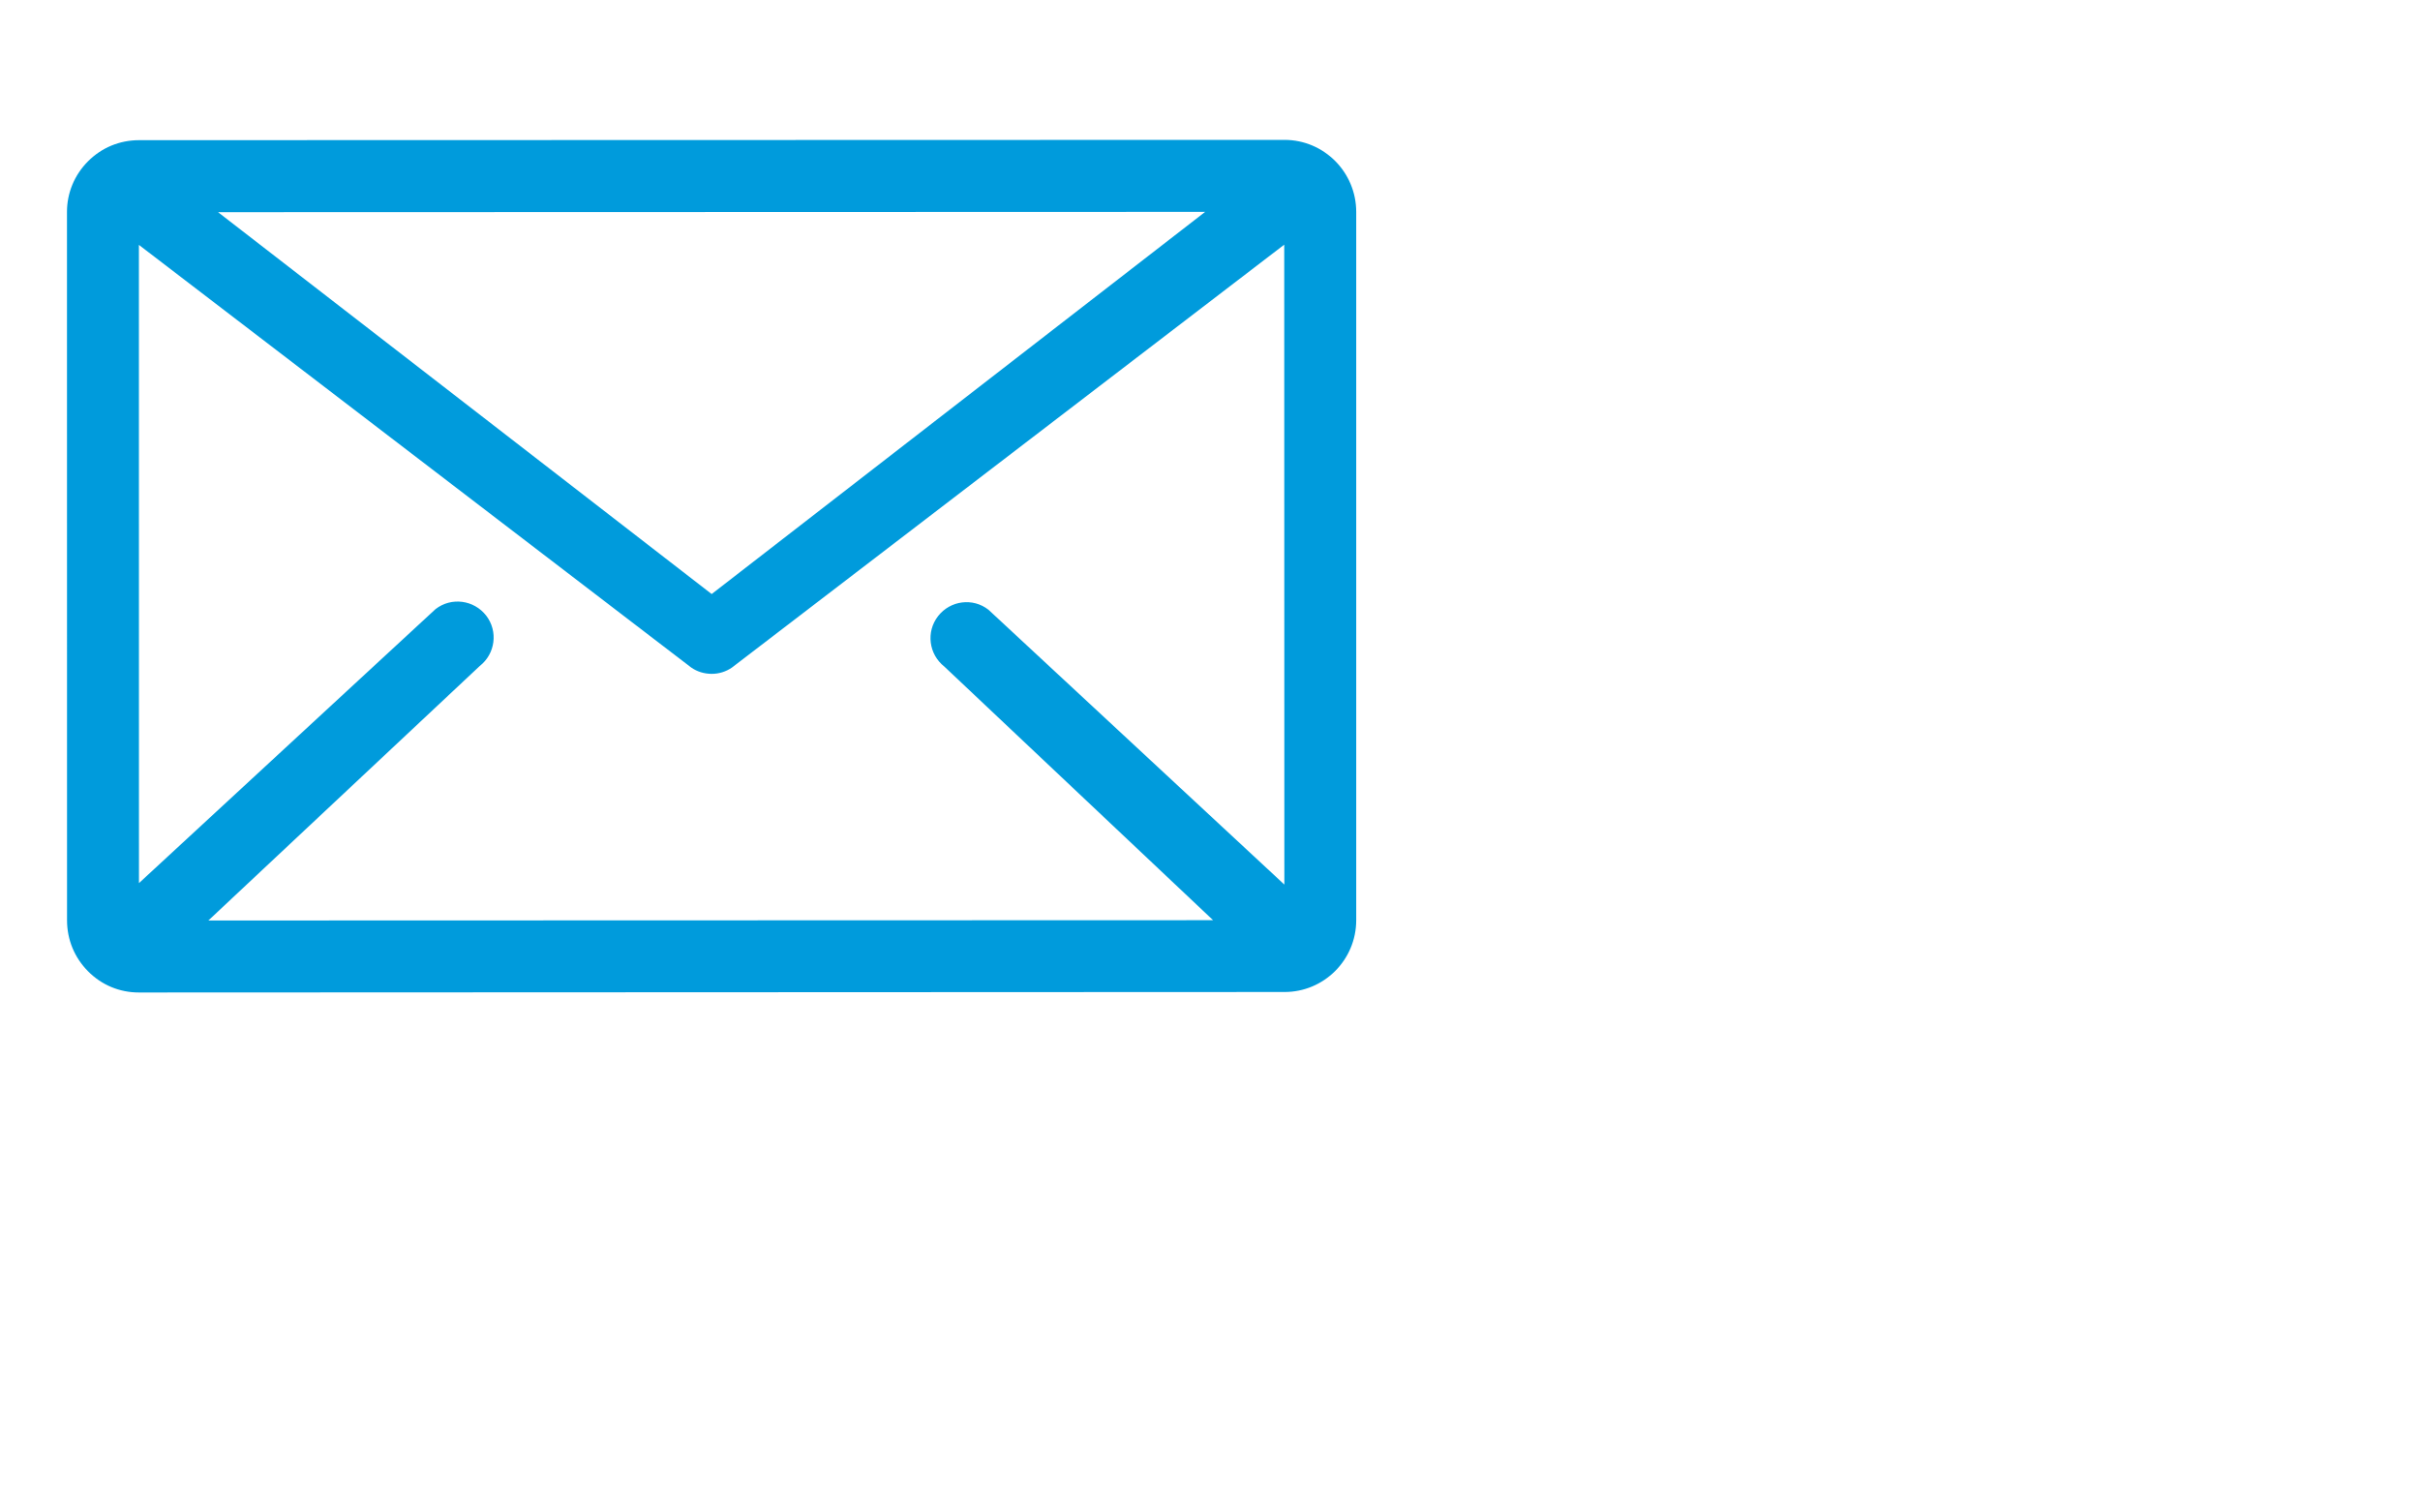 <?xml version="1.0" encoding="utf-8"?>
<!-- Generator: Adobe Illustrator 16.0.0, SVG Export Plug-In . SVG Version: 6.00 Build 0)  -->
<!DOCTYPE svg PUBLIC "-//W3C//DTD SVG 1.1//EN" "http://www.w3.org/Graphics/SVG/1.1/DTD/svg11.dtd">
<svg version="1.1" id="Layer_1" xmlns="http://www.w3.org/2000/svg" xmlns:xlink="http://www.w3.org/1999/xlink" x="0px" y="0px"
	 width="40px" height="25px" viewBox="0 0 40 25" enable-background="new 0 0 40 25" xml:space="preserve">
<g>
	<g>
		<path fill="#009BDC" d="M22.417,3.502c-0.001-0.656-0.531-1.19-1.187-1.19c0,0-0.001,0-0.002,0L2.297,2.317
			c-0.319,0-0.618,0.124-0.841,0.348c-0.225,0.225-0.35,0.524-0.349,0.841l0.001,11.706c0,0.321,0.124,0.618,0.348,0.843
			c0.224,0.227,0.522,0.35,0.839,0.35h0.001l18.931-0.008c0.656,0.003,1.19-0.53,1.19-1.188L22.417,3.502z M19.92,3.502
			l-8.157,6.317L3.604,3.507L19.92,3.502z M15.61,11.019l4.441,4.191L3.444,15.215l4.485-4.206c0.259-0.203,0.307-0.575,0.106-0.835
			C7.834,9.916,7.46,9.866,7.2,10.067l-4.903,4.53L2.296,4.048l9.127,6.984c0.102,0.072,0.219,0.105,0.338,0.106
			s0.238-0.035,0.34-0.106l9.126-6.988l0.002,10.577l-4.89-4.542c-0.258-0.203-0.632-0.154-0.833,0.104
			C15.303,10.443,15.351,10.815,15.61,11.019z"/>
	</g>
</g>
</svg>
